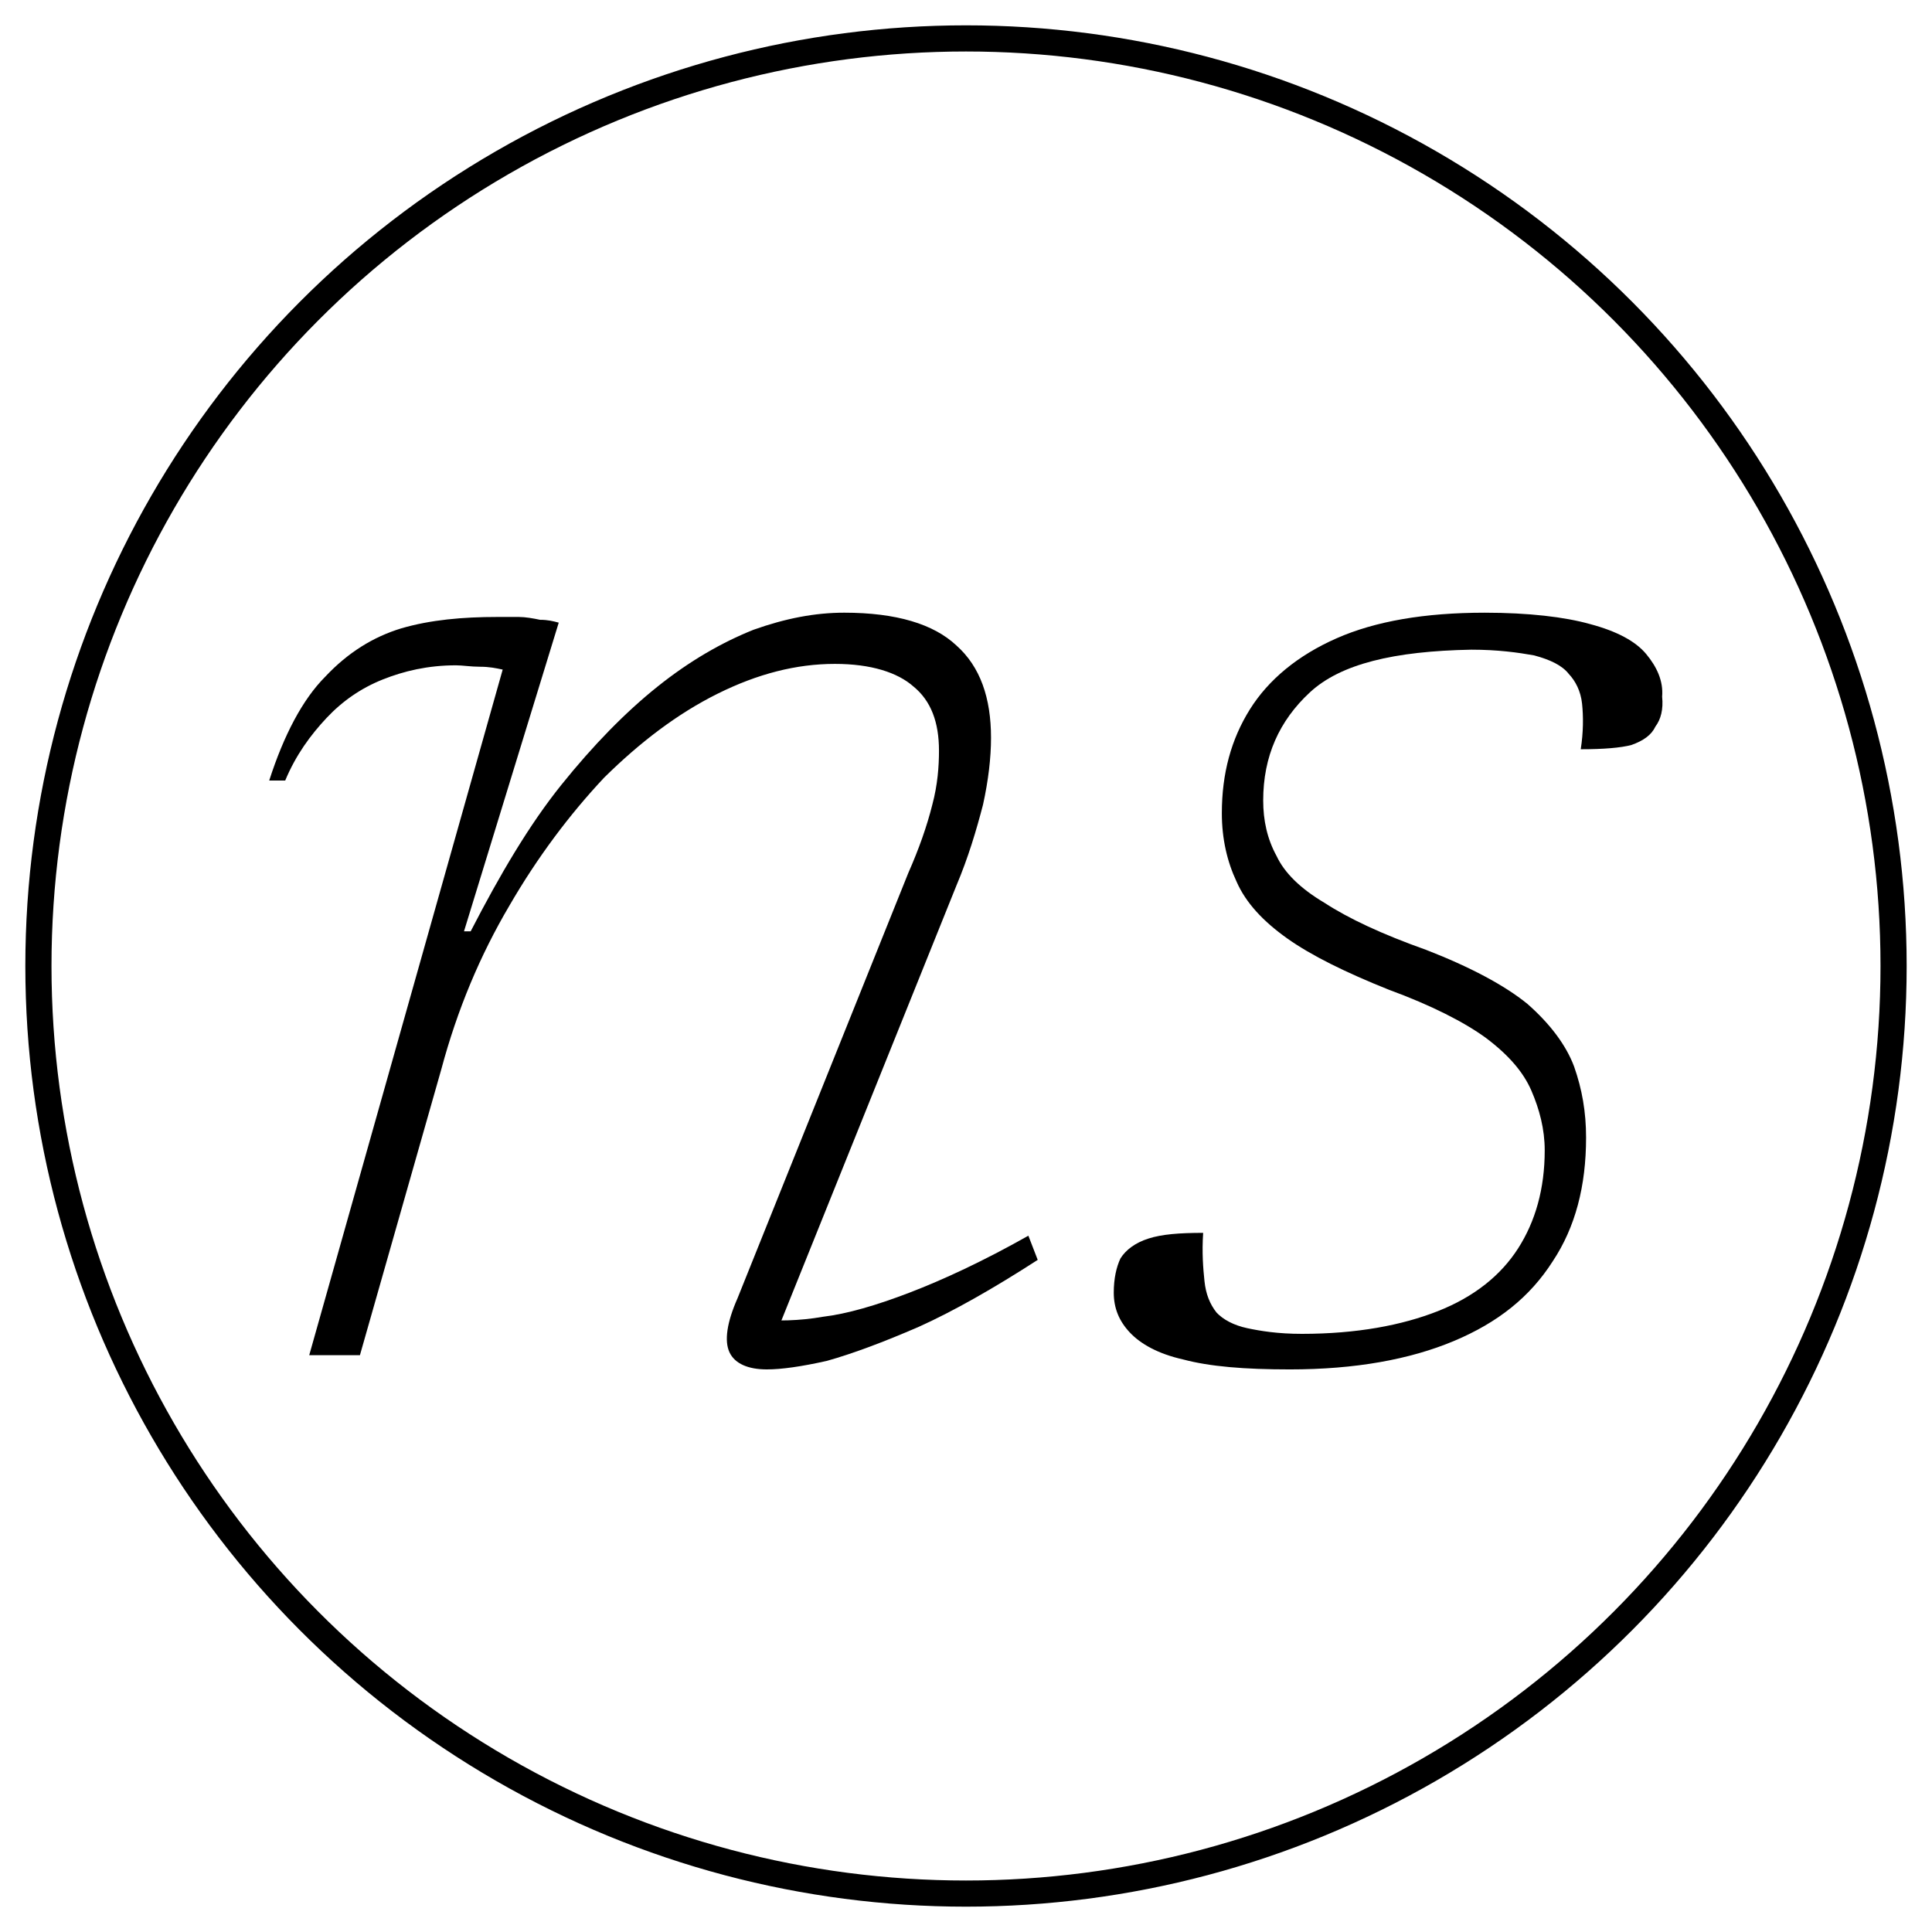 <?xml version="1.0" encoding="UTF-8" standalone="no"?><!DOCTYPE svg PUBLIC "-//W3C//DTD SVG 1.1//EN" "http://www.w3.org/Graphics/SVG/1.1/DTD/svg11.dtd"><svg width="100%" height="100%" viewBox="0 0 4925 4925" version="1.1" xmlns="http://www.w3.org/2000/svg" xmlns:xlink="http://www.w3.org/1999/xlink" xml:space="preserve" xmlns:serif="http://www.serif.com/" style="fill-rule:evenodd;clip-rule:evenodd;stroke-linecap:round;stroke-linejoin:round;stroke-miterlimit:1.5;"><g transform="matrix(0.938,0,0,1,-51.426,0)"><g transform="matrix(3625.95,0,0,3625.95,637.774,3454.61)"><path d="M0.053,-0.404l-0.012,0c0.011,-0.032 0.025,-0.057 0.042,-0.073c0.017,-0.017 0.036,-0.028 0.057,-0.034c0.022,-0.006 0.046,-0.008 0.072,-0.008c0.005,-0 0.01,-0 0.016,0c0.005,0 0.011,0.001 0.016,0.002c0.006,0 0.01,0.001 0.014,0.002l-0.071,0.217l0.005,-0c0.022,-0.04 0.044,-0.075 0.068,-0.103c0.024,-0.028 0.048,-0.051 0.072,-0.069c0.024,-0.018 0.048,-0.031 0.072,-0.04c0.024,-0.008 0.046,-0.012 0.068,-0.012c0.039,0 0.067,0.008 0.084,0.023c0.018,0.015 0.026,0.037 0.026,0.065c0,0.014 -0.002,0.03 -0.006,0.047c-0.005,0.018 -0.011,0.037 -0.02,0.057l-0.139,0.324l-0.01,-0.019c0.014,0.001 0.031,0.001 0.049,-0.002c0.018,-0.002 0.04,-0.008 0.065,-0.017c0.025,-0.009 0.055,-0.022 0.089,-0.04l0.007,0.017c-0.033,0.02 -0.063,0.036 -0.089,0.047c-0.027,0.011 -0.05,0.019 -0.069,0.024c-0.019,0.004 -0.034,0.006 -0.045,0.006c-0.014,0 -0.024,-0.004 -0.028,-0.012c-0.004,-0.008 -0.002,-0.021 0.006,-0.038l0.128,-0.299c0.008,-0.017 0.014,-0.033 0.018,-0.048c0.004,-0.014 0.005,-0.027 0.005,-0.038c0,-0.02 -0.006,-0.035 -0.019,-0.045c-0.012,-0.01 -0.032,-0.016 -0.059,-0.016c-0.029,0 -0.058,0.007 -0.088,0.021c-0.03,0.014 -0.058,0.034 -0.085,0.059c-0.026,0.026 -0.05,0.056 -0.071,0.09c-0.022,0.035 -0.039,0.073 -0.051,0.115l-0.061,0.201l-0.038,-0l0.145,-0.482c-0.005,-0.001 -0.01,-0.002 -0.017,-0.002c-0.007,-0 -0.013,-0.001 -0.018,-0.001c-0.021,0 -0.039,0.004 -0.055,0.01c-0.016,0.006 -0.03,0.015 -0.042,0.027c-0.012,0.012 -0.023,0.026 -0.031,0.044Z" style="fill-rule:nonzero;"/></g><g transform="matrix(3625.95,0,0,3625.95,2998.27,3454.61)"><path d="M0.09,-0.086c-0.001,0.014 -0,0.025 0.001,0.034c0.001,0.009 0.004,0.016 0.009,0.022c0.005,0.005 0.013,0.009 0.023,0.011c0.01,0.002 0.023,0.004 0.041,0.004c0.041,-0 0.075,-0.006 0.102,-0.016c0.027,-0.01 0.047,-0.025 0.06,-0.044c0.013,-0.019 0.02,-0.042 0.02,-0.069c-0,-0.015 -0.004,-0.029 -0.01,-0.042c-0.006,-0.013 -0.017,-0.025 -0.034,-0.037c-0.016,-0.011 -0.041,-0.023 -0.073,-0.034c-0.032,-0.012 -0.058,-0.024 -0.076,-0.036c-0.018,-0.012 -0.031,-0.025 -0.038,-0.04c-0.007,-0.014 -0.011,-0.03 -0.011,-0.048c0,-0.028 0.007,-0.052 0.021,-0.073c0.014,-0.021 0.036,-0.038 0.065,-0.05c0.029,-0.012 0.066,-0.018 0.111,-0.018c0.033,0 0.06,0.003 0.079,0.008c0.02,0.005 0.034,0.012 0.042,0.021c0.008,0.009 0.013,0.019 0.012,0.03c0.001,0.009 -0.001,0.016 -0.005,0.021c-0.003,0.006 -0.009,0.01 -0.018,0.013c-0.008,0.002 -0.021,0.003 -0.038,0.003c0.002,-0.012 0.002,-0.023 0.001,-0.032c-0.001,-0.009 -0.005,-0.016 -0.01,-0.021c-0.005,-0.006 -0.014,-0.01 -0.026,-0.013c-0.012,-0.002 -0.027,-0.004 -0.047,-0.004c-0.058,0.001 -0.098,0.01 -0.121,0.03c-0.023,0.02 -0.035,0.045 -0.035,0.076c-0,0.014 0.003,0.027 0.01,0.039c0.006,0.012 0.018,0.023 0.036,0.033c0.018,0.011 0.043,0.022 0.076,0.033c0.033,0.012 0.059,0.025 0.076,0.038c0.017,0.014 0.029,0.029 0.035,0.044c0.006,0.016 0.009,0.032 0.009,0.05c-0,0.034 -0.008,0.063 -0.025,0.087c-0.017,0.025 -0.041,0.043 -0.074,0.056c-0.033,0.013 -0.074,0.02 -0.123,0.02c-0.034,-0 -0.06,-0.002 -0.08,-0.007c-0.019,-0.004 -0.032,-0.011 -0.04,-0.019c-0.008,-0.008 -0.012,-0.017 -0.012,-0.028c-0,-0.01 0.002,-0.018 0.005,-0.024c0.004,-0.006 0.011,-0.011 0.021,-0.014c0.01,-0.003 0.023,-0.004 0.041,-0.004Z" style="fill-rule:nonzero;"/></g><g transform="matrix(3625.95,0,0,3625.95,4658.96,3454.61)"></g></g><circle cx="2462.5" cy="2462.5" r="2364.58" style="fill:#fff;fill-opacity:0;stroke:#000;stroke-width:66.67px;"/></svg>
